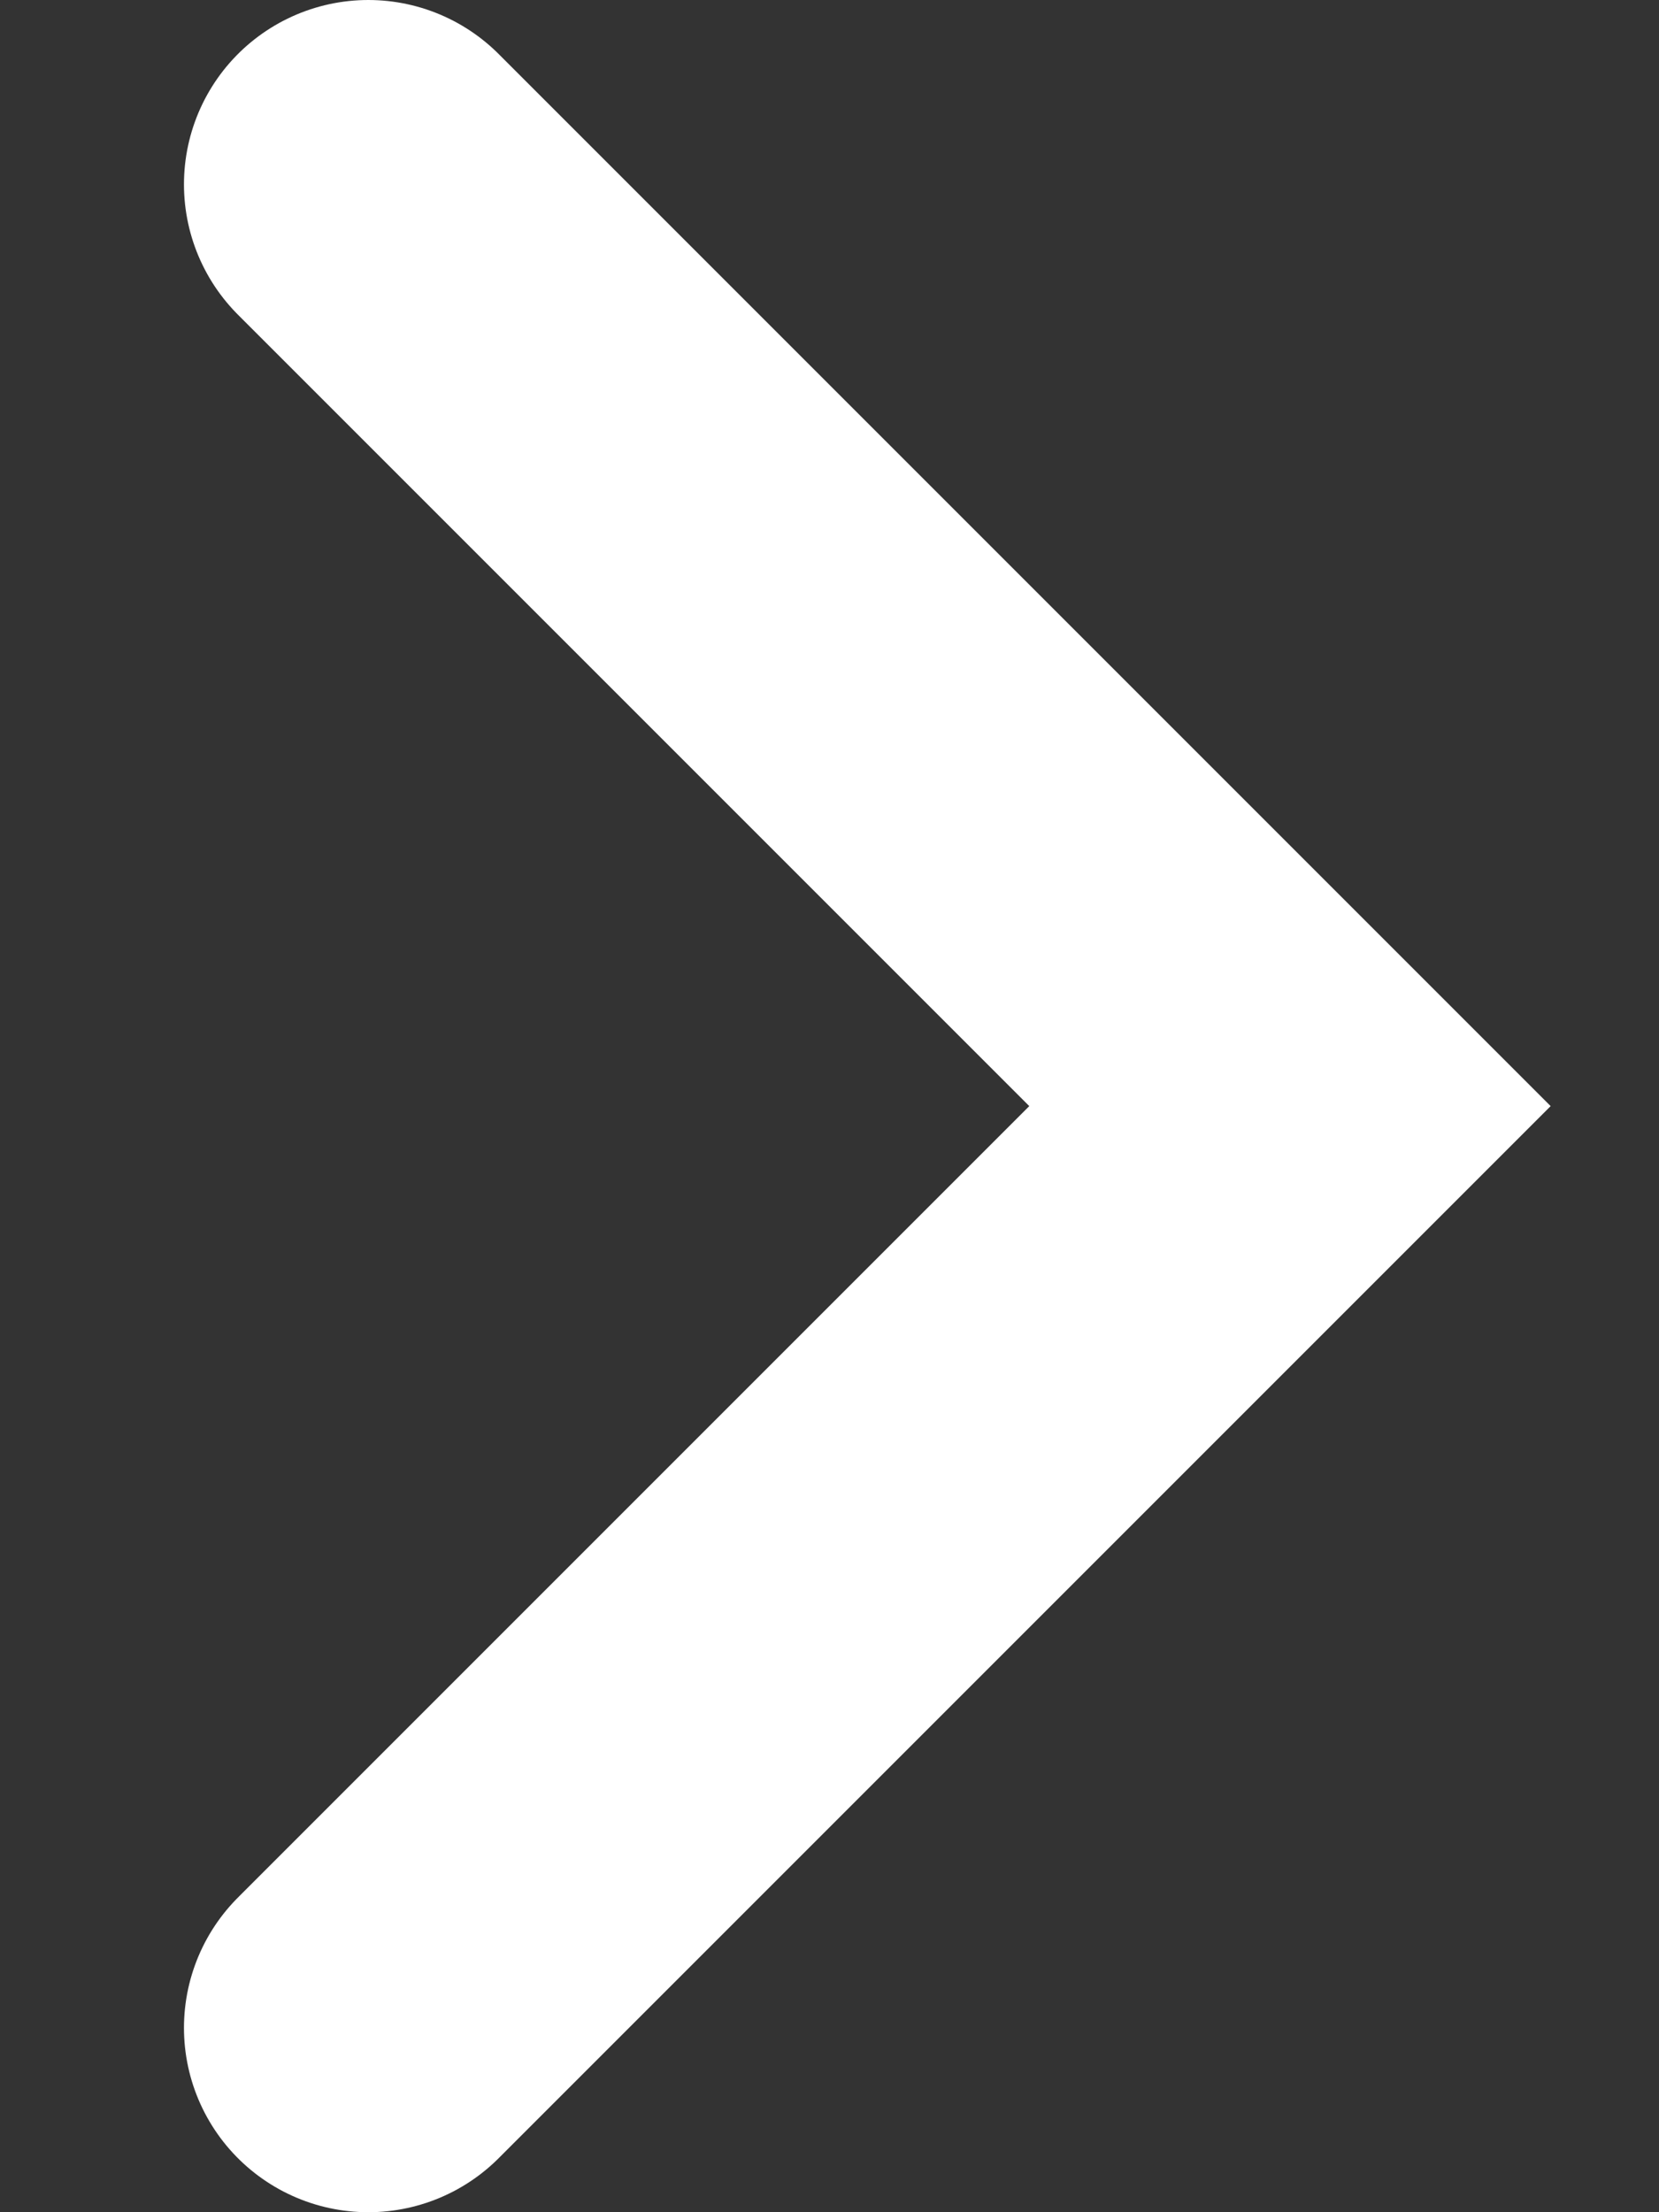 <svg width="9" height="12" viewBox="0 0 9 12" fill="none" xmlns="http://www.w3.org/2000/svg">
<rect x="0" y="0" width="9" height="12" fill="#333333" stroke="none"/>
<path d="M1.998 11L6.998 6L1.998 1" stroke="white" stroke-width="2" stroke-linecap="round"/>
</svg>
